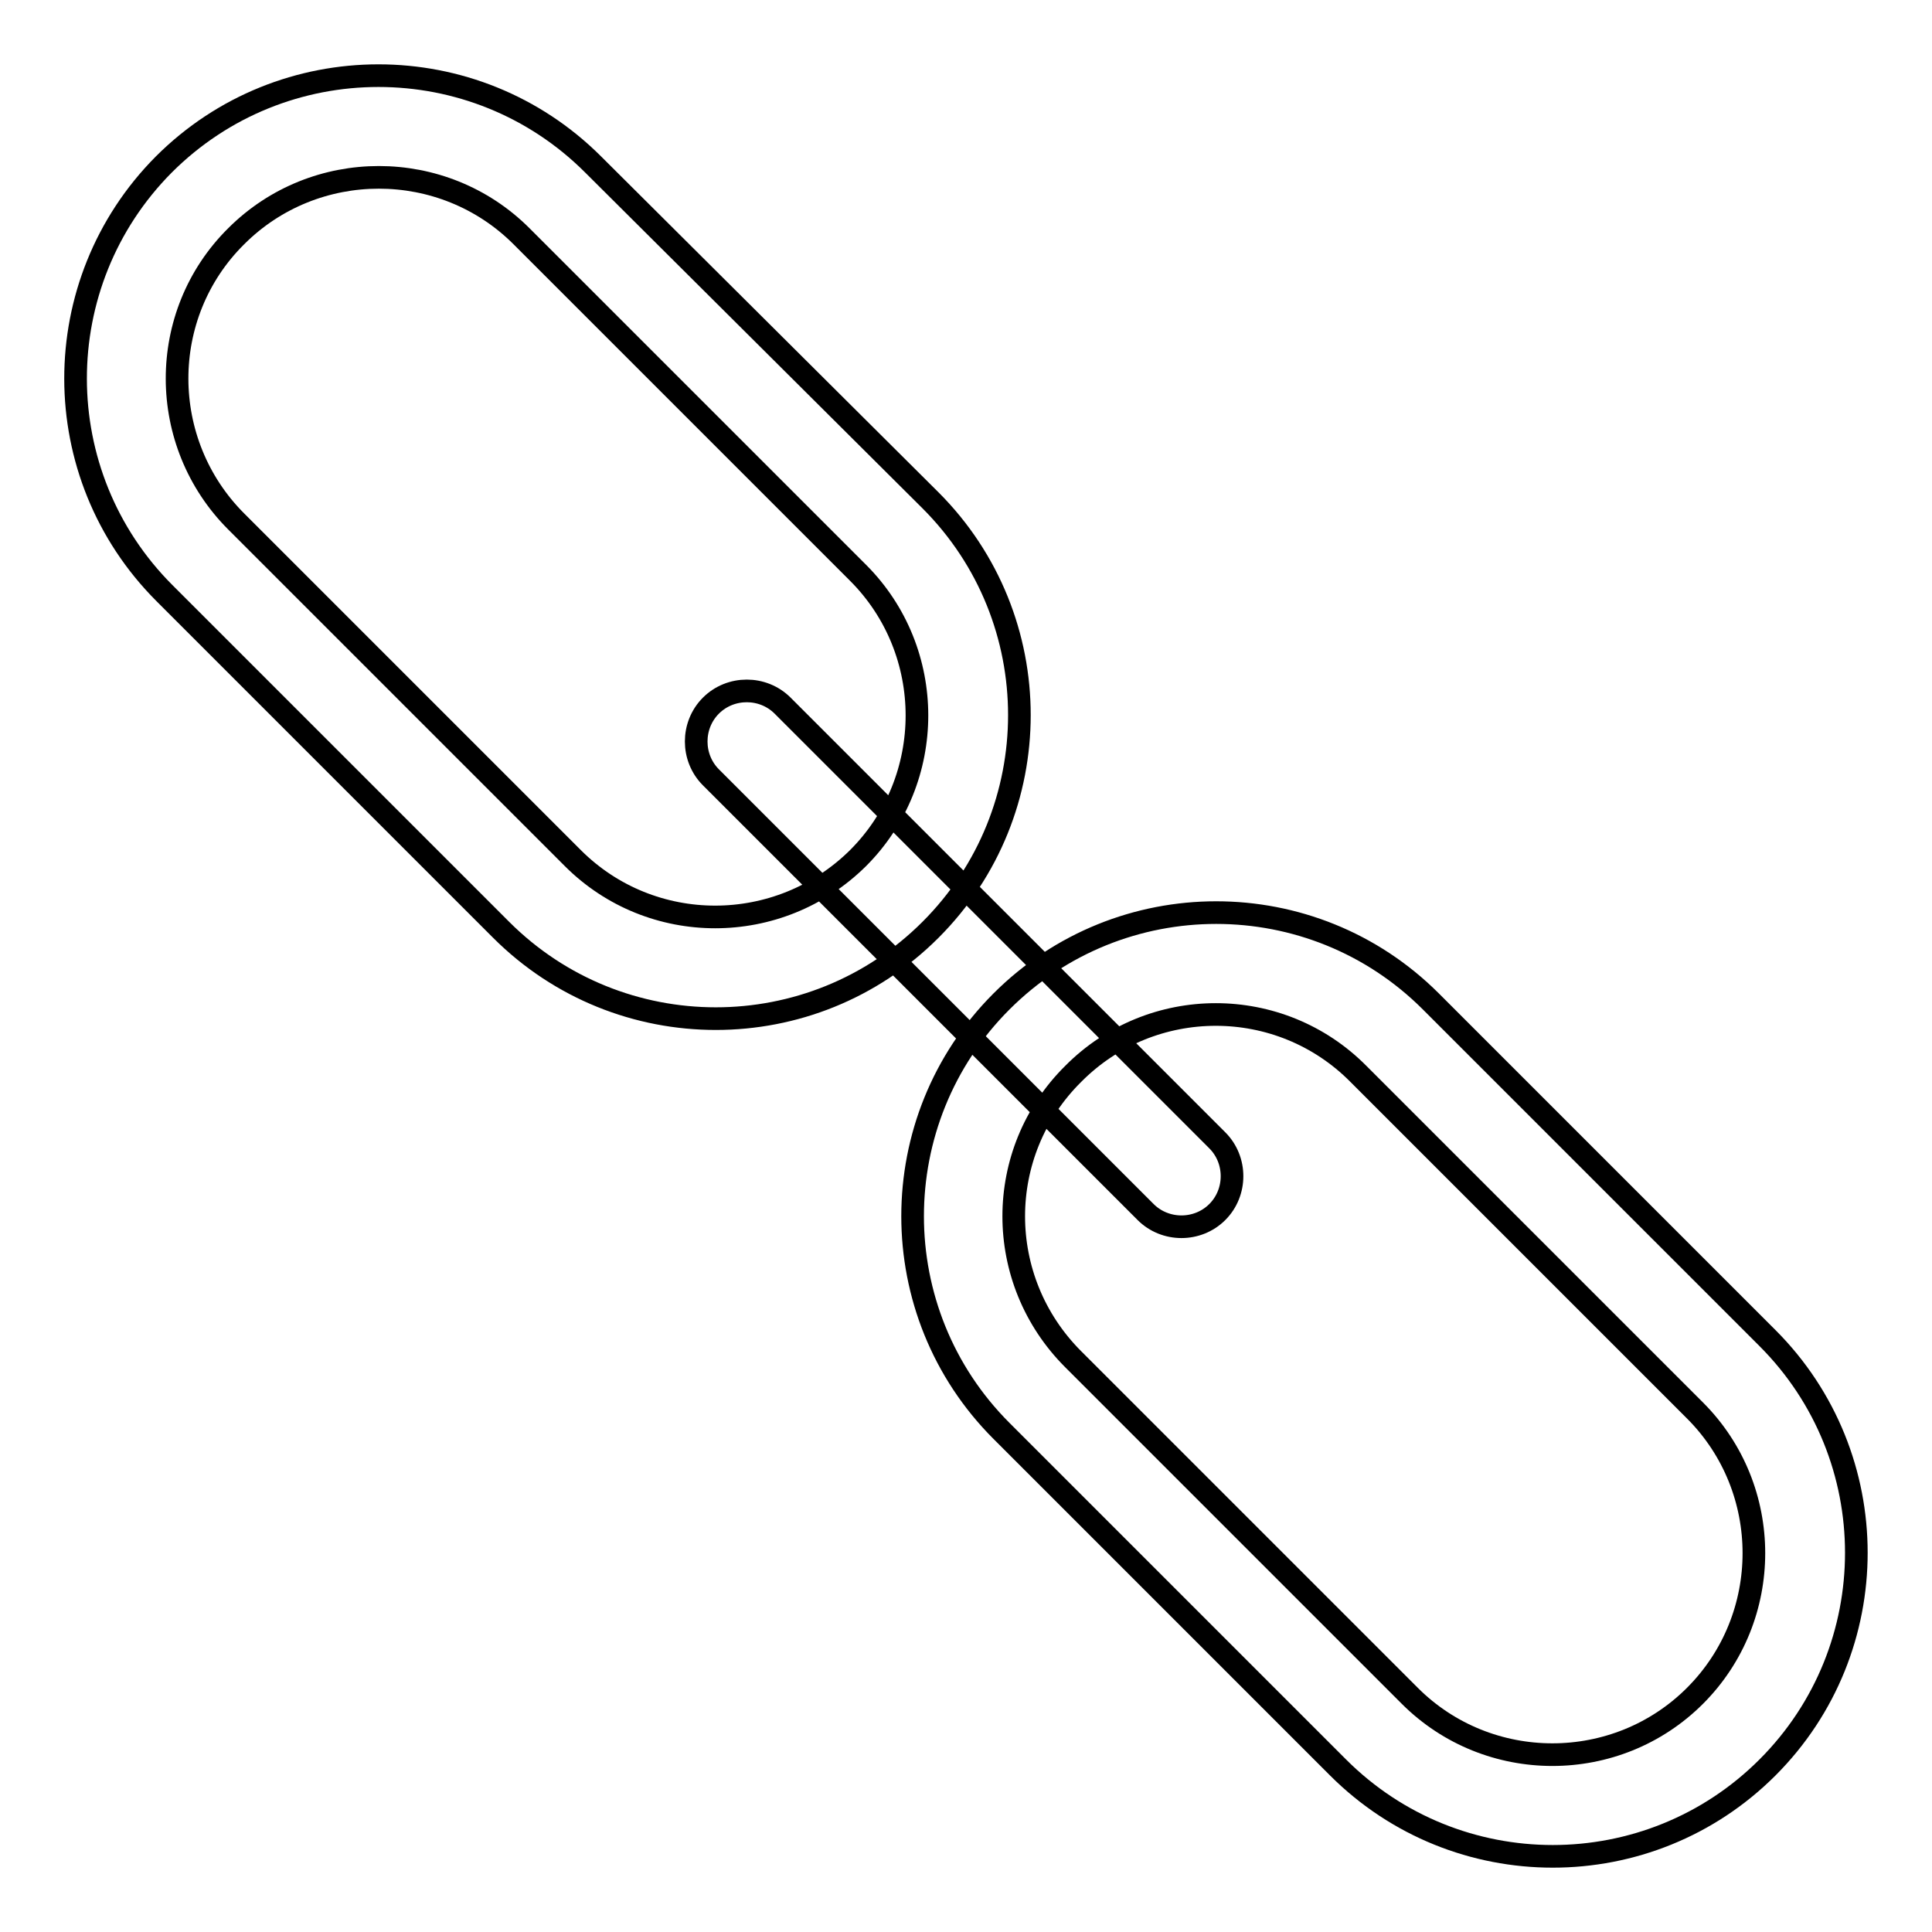 <?xml version="1.0" encoding="utf-8"?>
<!-- Svg Vector Icons : http://www.onlinewebfonts.com/icon -->
<!DOCTYPE svg PUBLIC "-//W3C//DTD SVG 1.1//EN" "http://www.w3.org/Graphics/SVG/1.1/DTD/svg11.dtd">
<svg version="1.1" xmlns="http://www.w3.org/2000/svg" xmlns:xlink="http://www.w3.org/1999/xlink" x="0px" y="0px" viewBox="0 0 256 256" enable-background="new 0 0 256 256" xml:space="preserve">
<g> <path stroke-width="3" fill-opacity="0" stroke="#000000"  d="M31.3,69.1c-10.4-10.4-10.5-27.4,0-37.8c10.4-10.4,27.4-10.4,37.8,0l44.6,44.6c10.4,10.4,10.4,27.4,0,37.8 c-10.5,10.4-27.4,10.4-37.8,0L31.3,69.1z M21.8,78.6l44.6,44.6c15.7,15.7,41.2,15.7,56.9,0c15.7-15.7,15.7-41.2,0-56.9L78.6,21.8 c-15.7-15.7-41.2-15.7-56.9,0C6.1,37.5,6.1,62.9,21.8,78.6L21.8,78.6z M142.2,180.1c-10.5-10.5-10.5-27.4,0-37.8 c10.4-10.5,27.4-10.5,37.8,0l44.6,44.6c10.4,10.4,10.4,27.4,0,37.8c-10.4,10.4-27.4,10.4-37.8,0L142.2,180.1L142.2,180.1z  M132.7,189.6l44.6,44.6c15.7,15.7,41.2,15.7,56.9,0c15.7-15.7,15.7-41.2,0-56.9l-44.6-44.6c-15.7-15.7-41.2-15.7-56.9,0 C117,148.4,117,173.9,132.7,189.6L132.7,189.6z M94.2,103l57.6,57.6c2.6,2.6,6.9,2.6,9.5,0s2.6-6.9,0-9.5l-57.6-57.6 c-2.6-2.6-6.9-2.6-9.5,0C91.6,96.1,91.6,100.4,94.2,103L94.2,103z"/></g>
</svg>